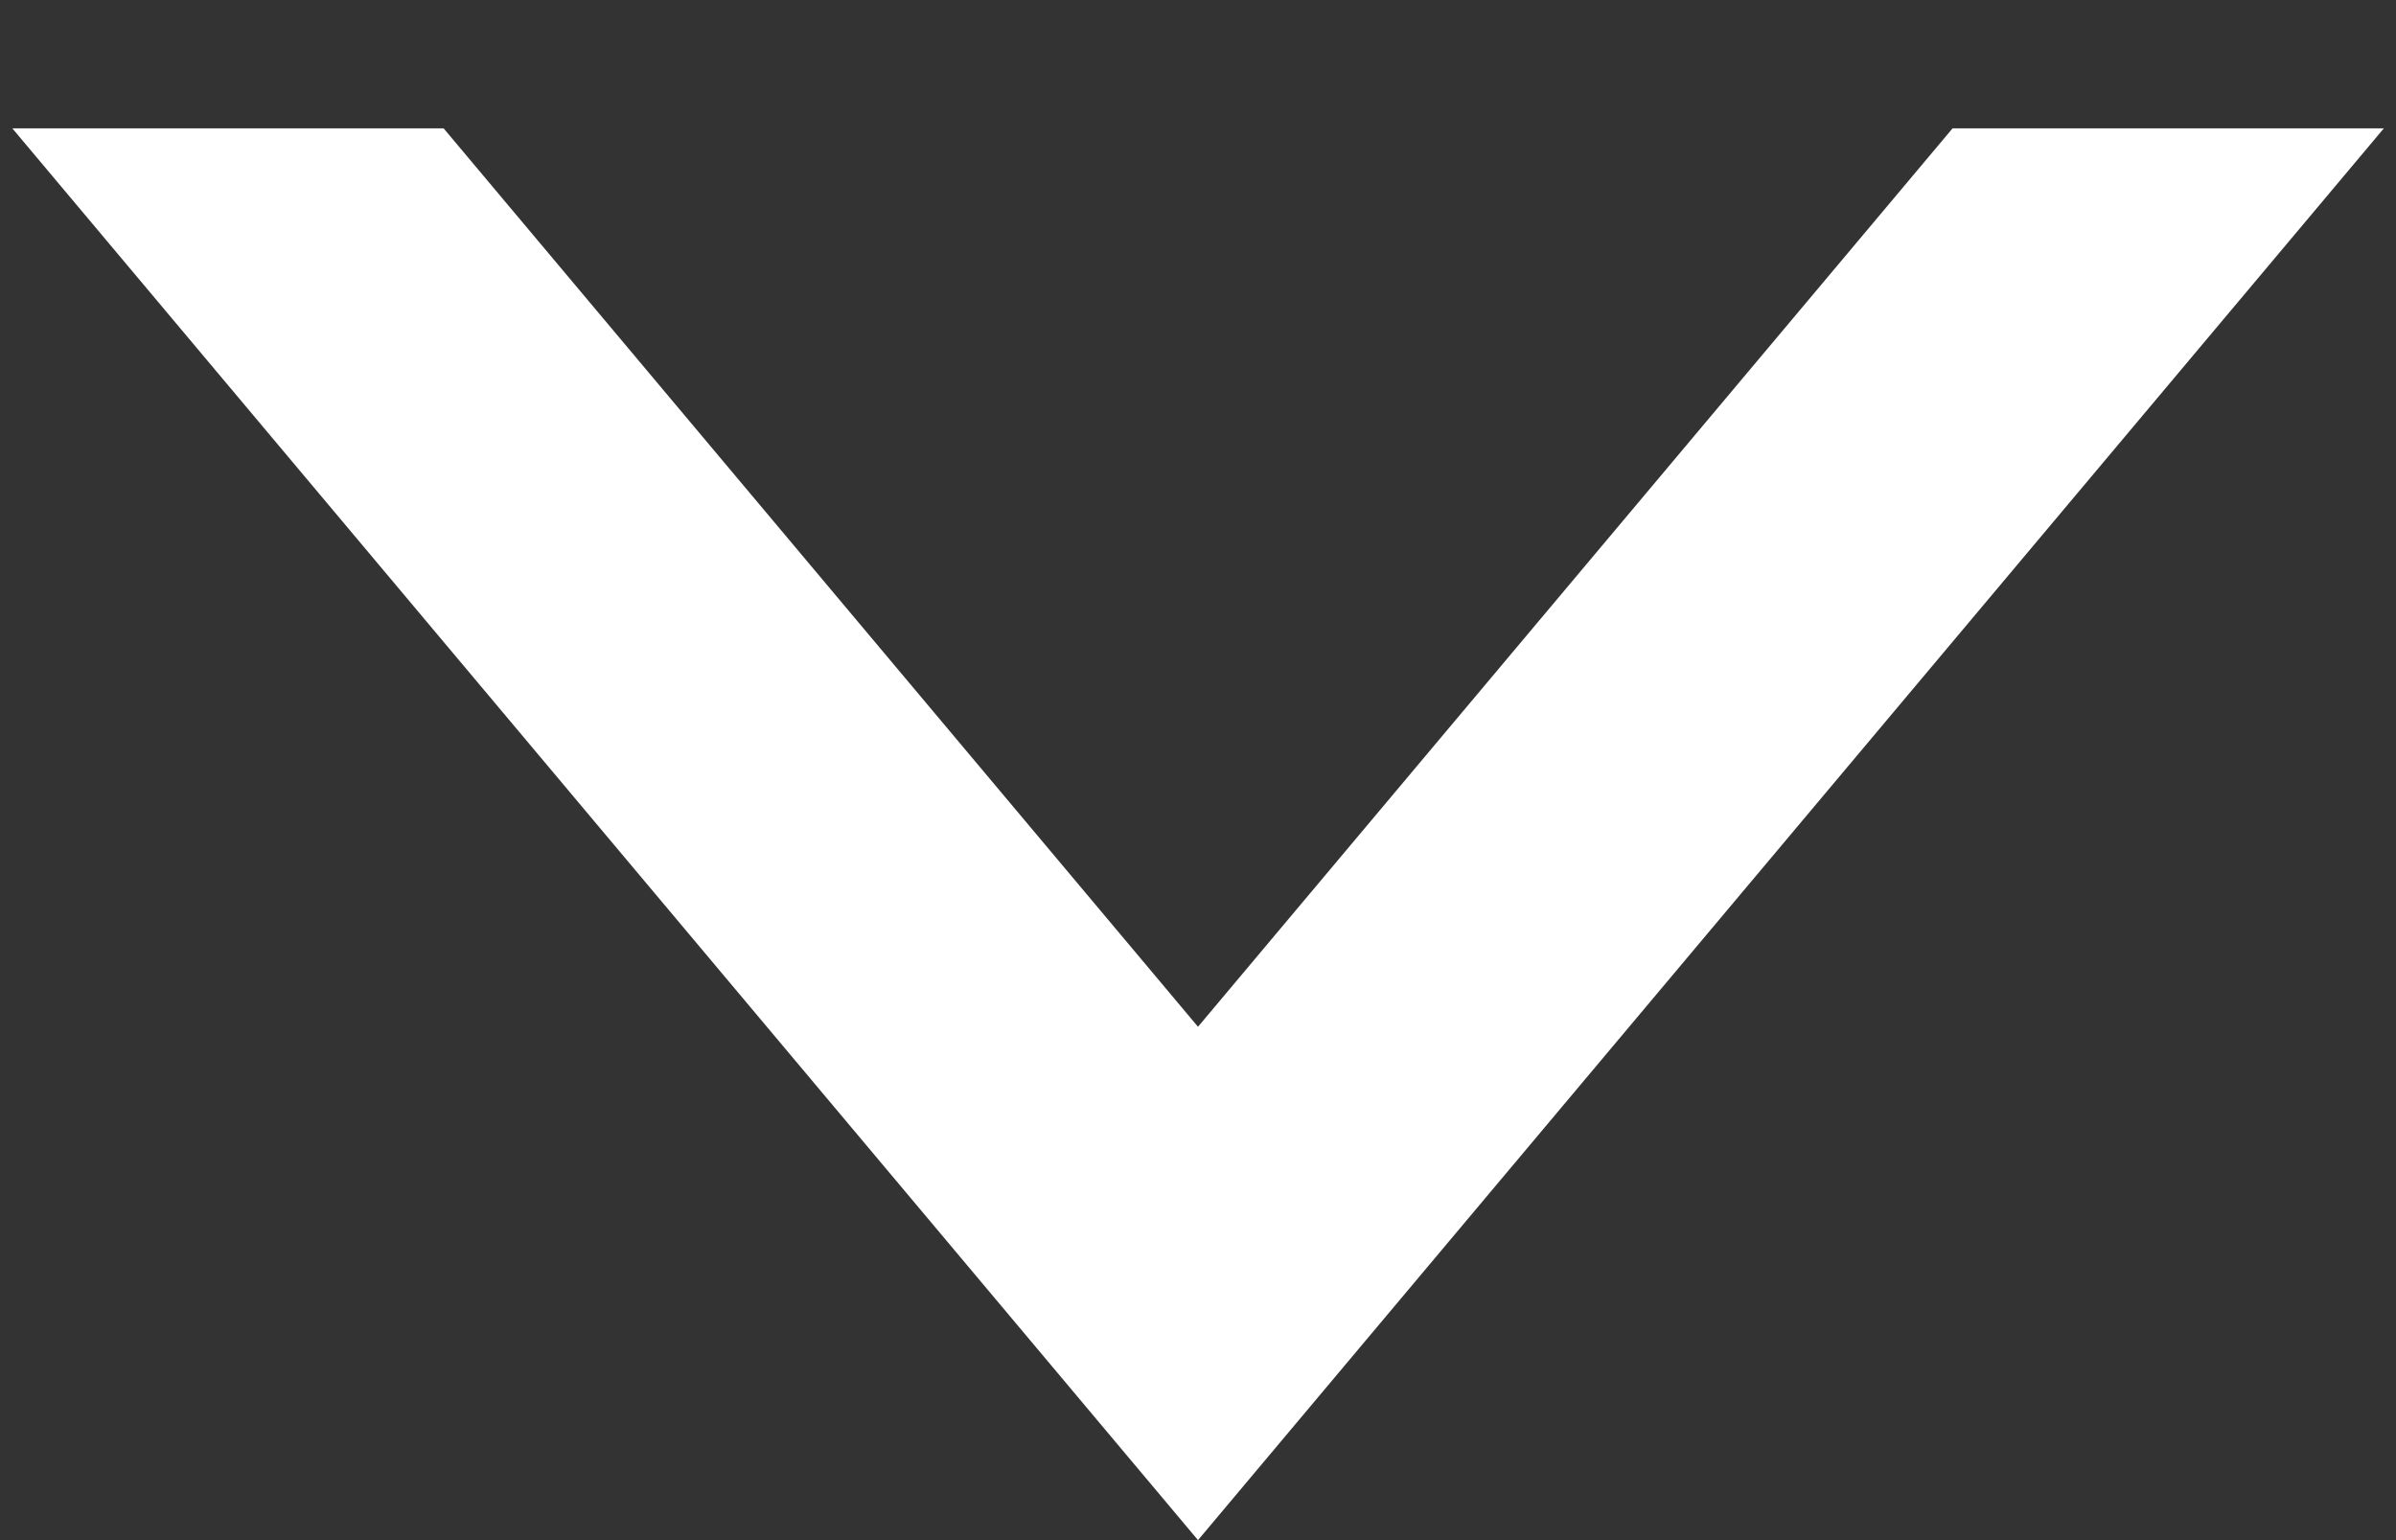 <svg width="14" height="9" viewBox="0 0 14 9" fill="none" xmlns="http://www.w3.org/2000/svg">
<rect x="0" y="0" width="14" height="9" fill="#333333" stroke="none"/>
<path fill-rule="evenodd" clip-rule="evenodd" d="M2.592 0.75L7 6L11.409 0.75H13.929L7 9L0.072 0.75H2.592Z" fill="white"/>
</svg>
